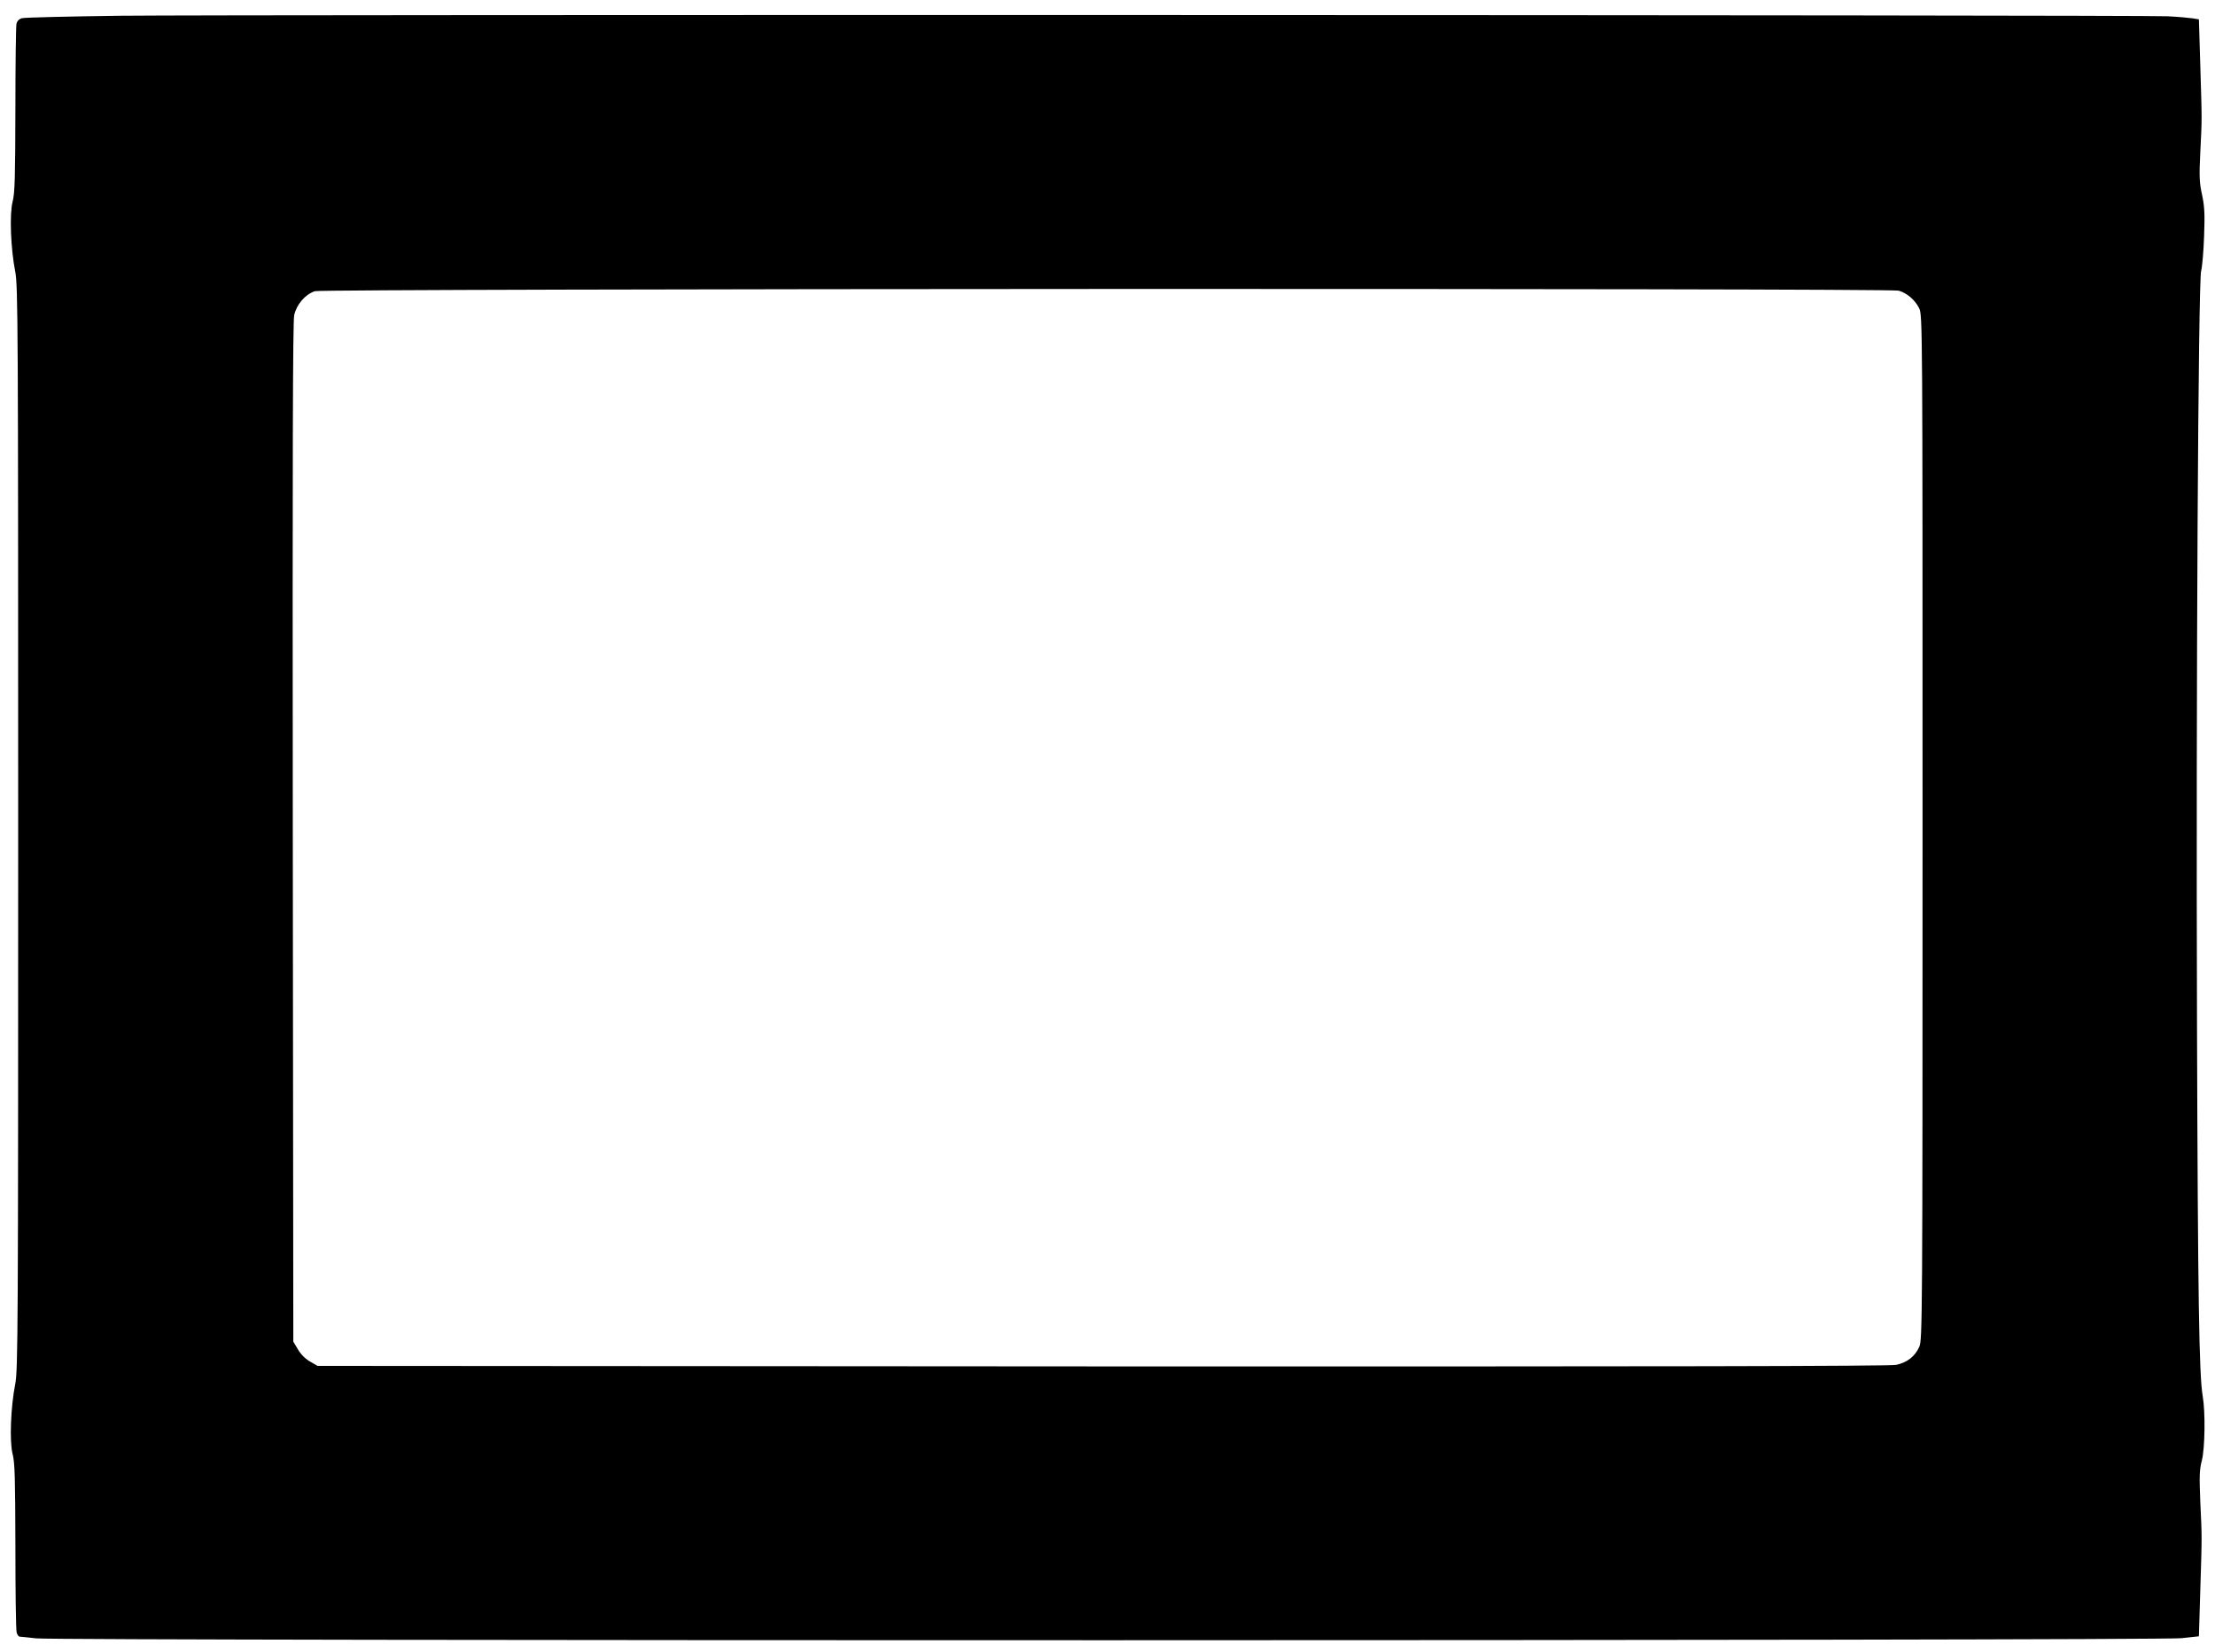 <?xml version="1.0" standalone="no"?>
<!DOCTYPE svg PUBLIC "-//W3C//DTD SVG 20010904//EN"
 "http://www.w3.org/TR/2001/REC-SVG-20010904/DTD/svg10.dtd">
<svg version="1.0" xmlns="http://www.w3.org/2000/svg"
 width="1280pt" height="955pt" viewBox="0 0 1280 955"
 preserveAspectRatio="xMidYMid meet">
<g transform="translate(0,955) scale(0.1,-0.1)"
fill="#000000" stroke="none">
<path d="M695 9459 c-297 -4 -552 -10 -567 -14 -17 -4 -29 -16 -33 -33 -3 -14
-6 -237 -6 -496 -1 -390 -3 -481 -16 -531 -19 -73 -11 -273 15 -405 16 -79 17
-312 17 -3215 0 -2902 -1 -3136 -17 -3215 -26 -132 -34 -332 -15 -405 13 -50
15 -141 16 -531 0 -259 3 -483 7 -498 3 -14 11 -26 18 -26 6 0 49 -5 96 -10
128 -15 12262 -14 12396 1 l101 11 8 267 c10 323 10 297 0 511 -6 148 -5 185
9 238 18 71 21 279 5 372 -21 123 -28 553 -33 2140 -6 1956 7 4304 24 4365 6
22 14 112 17 200 5 132 2 174 -12 240 -15 68 -17 103 -10 245 10 200 10 174 0
501 l-8 267 -36 6 c-20 3 -85 9 -146 12 -153 8 -11165 10 -11830 3z m10277
-1589 c48 -14 94 -53 118 -101 20 -38 20 -80 20 -3001 0 -2853 -1 -2965 -19
-3003 -25 -56 -71 -91 -133 -104 -38 -8 -1357 -10 -4588 -9 l-4535 3 -43 25
c-27 15 -54 42 -70 70 l-27 45 -3 2940 c-2 2182 0 2954 8 2993 14 63 64 121
120 139 48 15 9098 18 9152 3z"/>
</g>
</svg>
